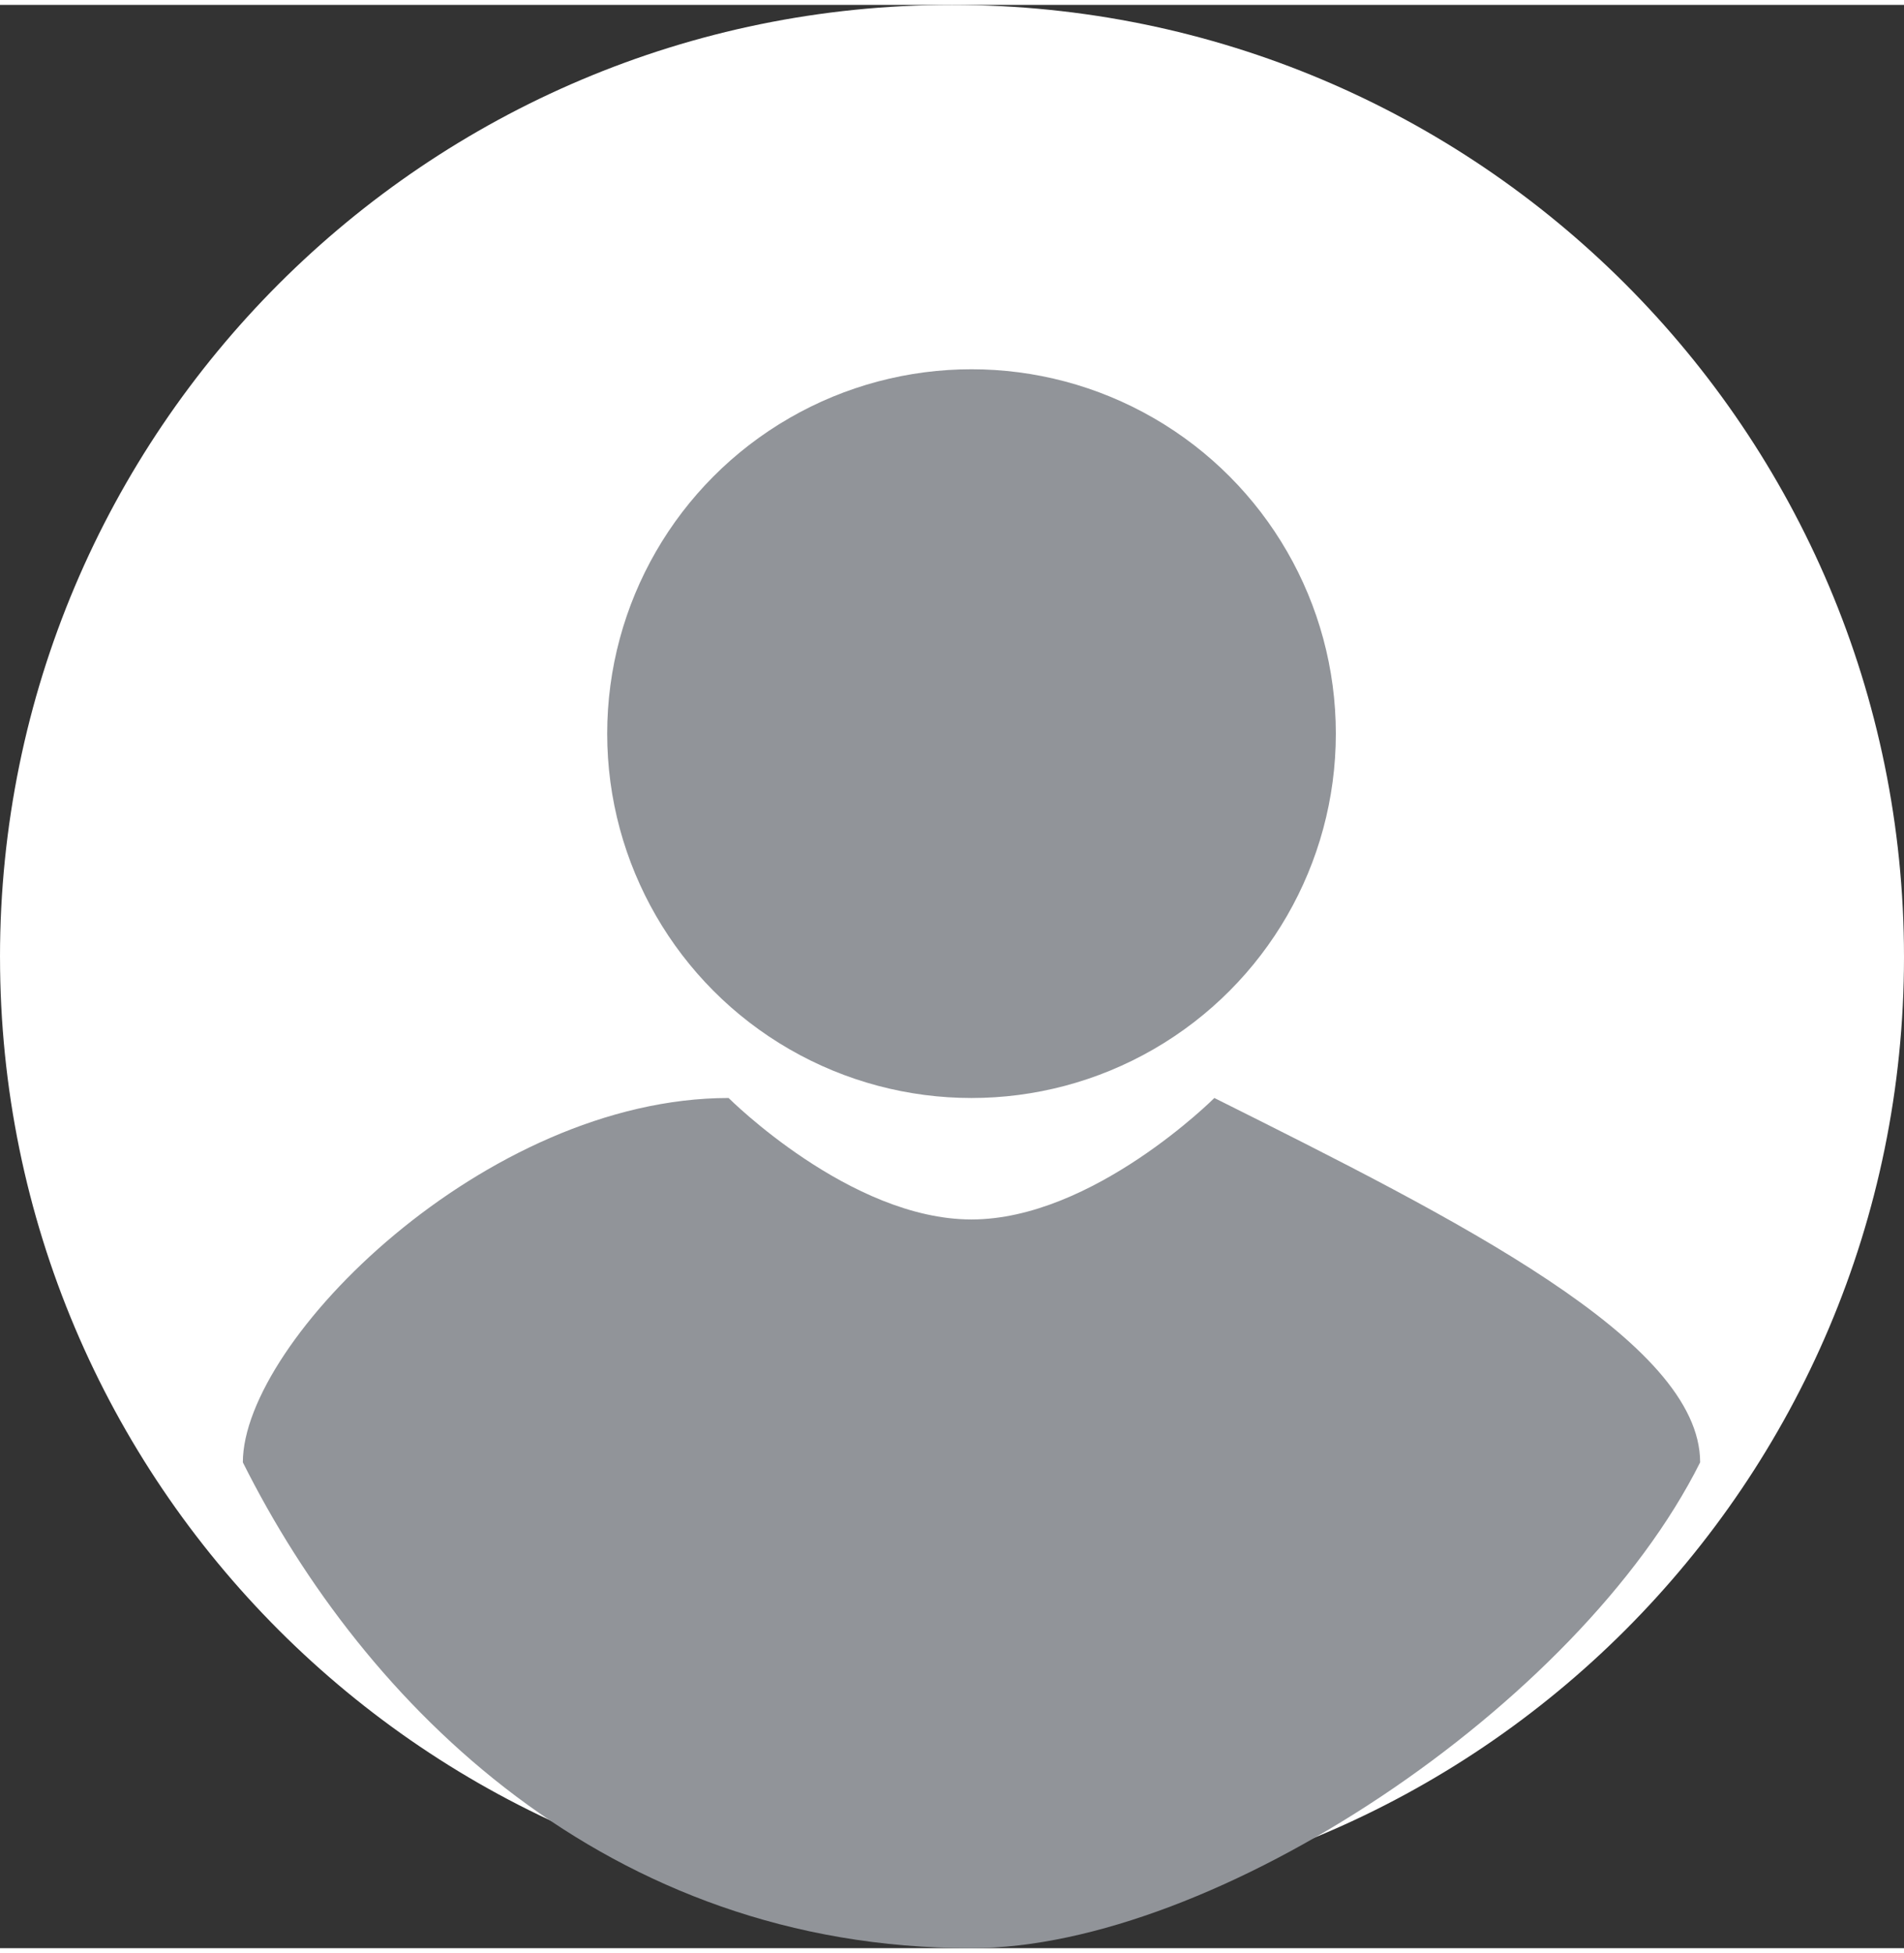 <?xml version="1.0" encoding="UTF-8"?>
<!DOCTYPE svg PUBLIC "-//W3C//DTD SVG 1.1//EN" "http://www.w3.org/Graphics/SVG/1.1/DTD/svg11.dtd">
<!-- Creator: CorelDRAW X8 -->
<svg xmlns="http://www.w3.org/2000/svg" xml:space="preserve" width="39px" height="40px" version="1.1" style="shape-rendering:geometricPrecision; text-rendering:geometricPrecision; image-rendering:optimizeQuality; fill-rule:evenodd; clip-rule:evenodd"
viewBox="0 0 3821657 3900000"
 xmlns:xlink="http://www.w3.org/1999/xlink">
 <rect x="0" y="0" width="3821657" height="3900000" fill="#333333" stroke="none"/>
 <defs>
  <style type="text/css">
   <![CDATA[
    .fil1 {fill:#919499}
    .fil0 {fill:white}
   ]]>
  </style>
 </defs>
 <g id="Слой_x0020_1">
  <path class="fil0" d="M1910828 0l0 0c1055131,0 1910829,855698 1910829,1910828l0 0c0,1055094 -855698,1910792 -1910792,1910792l-37 37c-1055094,-37 -1910791,-855735 -1910791,-1910829l-37 0c37,-1055130 855734,-1910828 1910865,-1910828z"/>
  <path class="fil1" d="M2437491 2193764c487491,243764 974981,487491 974981,731254 -243763,487491 -974981,974982 -1462509,974982l0 0c-731254,0 -1218745,-487491 -1462509,-974982 0,-243763 487491,-731254 974982,-731254 0,0 243763,243764 487490,243764 243764,0 487491,-243764 487491,-243764l74 0z"/>
  <circle class="fil1" cx="1950000" cy="1462509" r="731255"/>
 </g>
</svg>
